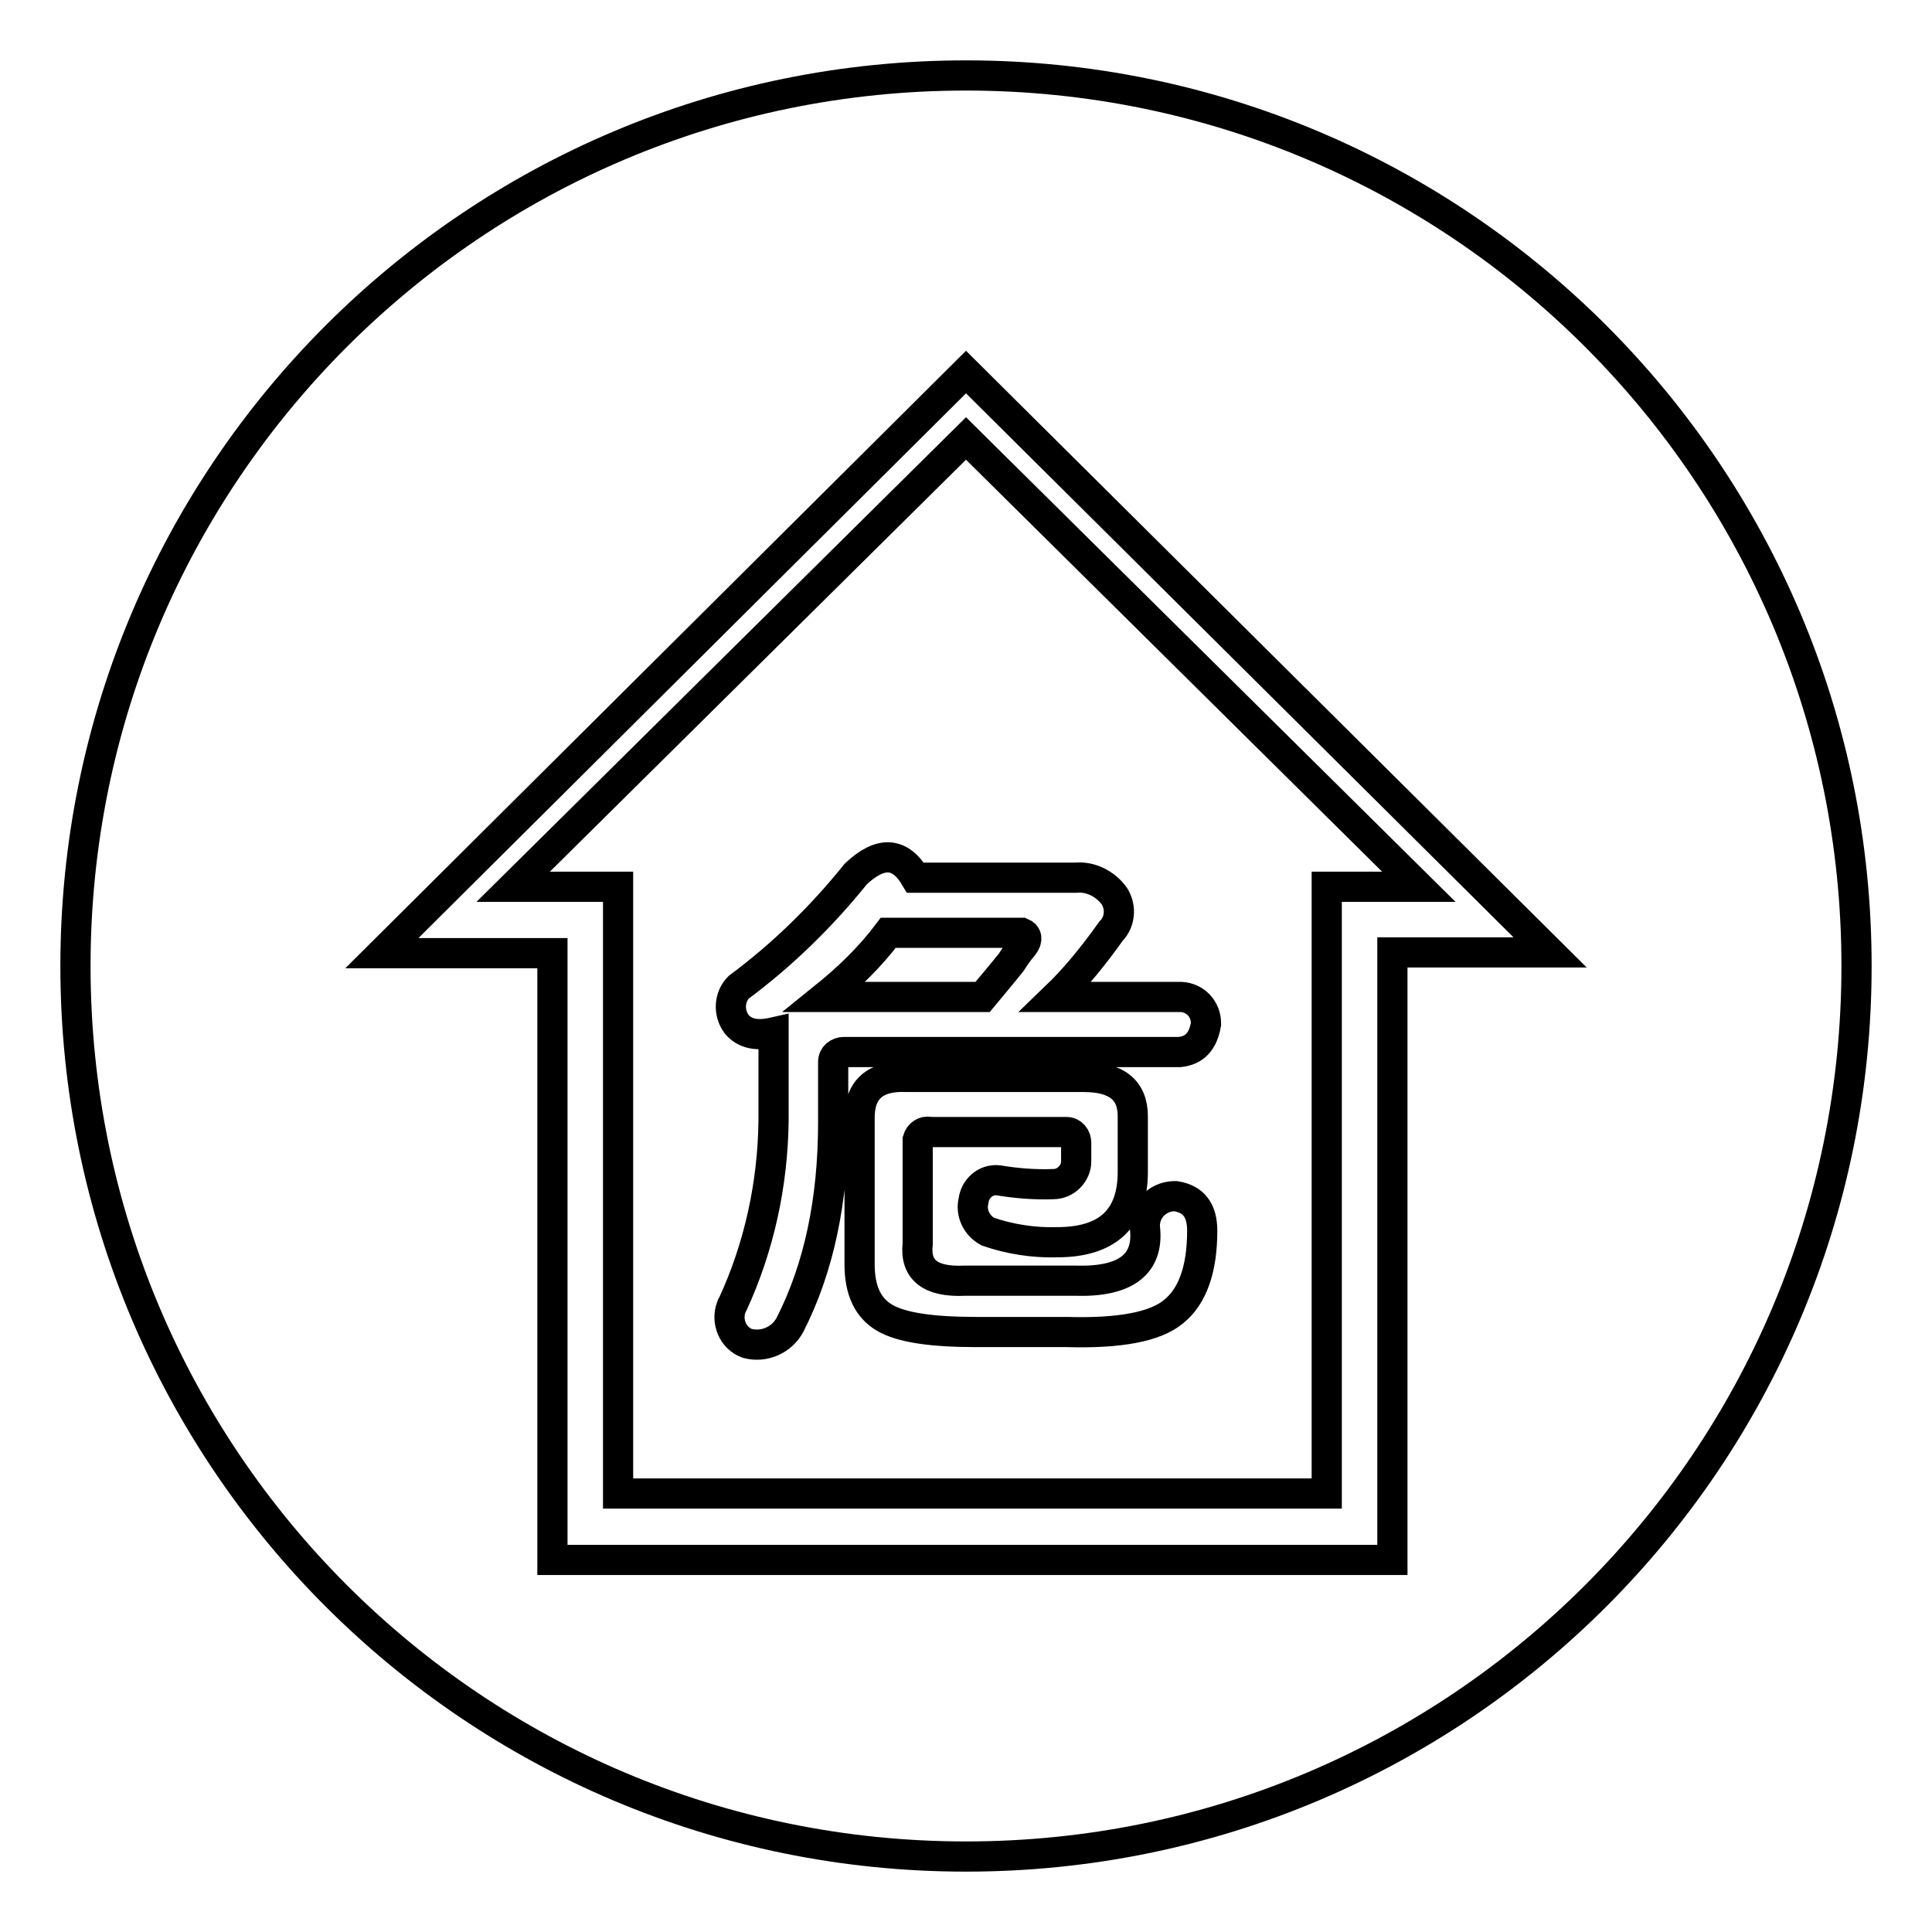 <?xml version="1.0" encoding="utf-8"?>
<!-- Svg Vector Icons : http://www.onlinewebfonts.com/icon -->
<!DOCTYPE svg PUBLIC "-//W3C//DTD SVG 1.1//EN" "http://www.w3.org/Graphics/SVG/1.1/DTD/svg11.dtd">
<svg version="1.1" xmlns="http://www.w3.org/2000/svg" xmlns:xlink="http://www.w3.org/1999/xlink" x="0px" y="0px" viewBox="0 0 256 256" enable-background="new 0 0 256 256" xml:space="preserve">
<g> <path stroke-width="4" fill-opacity="0" stroke="#000000"  d="M10,128c0,65.2,52.8,118,118,118c65.2,0,118-52.8,118-118c0-65.2-52.8-118-118-118C62.8,10,10,62.8,10,128z "/> <path stroke-width="4" fill-opacity="0" stroke="#000000"  d="M184.5,126.3v80.4H73.2v-80.4H50.6L128,49.3l77.4,76.9H184.5L184.5,126.3z M68,117.5h13.9v80.4h93.9v-80.4 H188l-60-59.4L68,117.5z M156.3,139.4h-44.5c-0.7,0-1.4,0.5-1.4,1.3c0,0.1,0,0.2,0,0.4v7.6c0,10.4-1.9,19.3-5.7,26.8 c-1.1,2.1-3.5,3.1-5.7,2.5c-1.9-0.7-2.8-2.9-2.1-4.8c0.1-0.1,0.1-0.3,0.2-0.4c3.5-7.6,5.3-15.9,5.4-24.3v-11.7 c-2.2,0.5-3.8,0.2-4.9-1.1c-1.1-1.5-1-3.6,0.3-4.9c5.8-4.3,11-9.4,15.5-15c3.3-3.1,5.9-2.9,7.9,0.5h21.2c2-0.2,4,0.8,5.2,2.5 c0.9,1.5,0.7,3.4-0.5,4.6c-2.2,3.1-4.6,6.1-7.3,8.7h16.6c1.9,0.1,3.3,1.6,3.3,3.5c0,0,0,0,0,0.1C159.4,138,158.3,139.2,156.3,139.4 z M135.4,123.6h-17.7c-2.4,3.2-5.3,6-8.4,8.5h20.9c0.9-1.1,2.2-2.6,3.8-4.6c0.5-0.8,1-1.5,1.6-2.2 C136.2,124.5,136.1,123.9,135.4,123.6L135.4,123.6z M120.2,142.7h23.4c4.3,0,6.5,1.7,6.5,5.2v7.4c0,6.2-3.4,9.3-10,9.3 c-3.1,0.1-6.3-0.4-9.2-1.4c-1.5-0.8-2.3-2.5-1.9-4.1c0.2-1.6,1.6-2.9,3.3-2.7c2.4,0.4,4.9,0.6,7.3,0.5c1.6,0,3-1.4,3-3v-2.5 c0-0.7-0.5-1.4-1.3-1.4c-0.1,0-0.2,0-0.4,0h-17.7c-0.7-0.2-1.4,0.3-1.6,1c0,0.1,0,0.2,0,0.4v13.4c-0.4,3.5,1.7,5.1,6.2,4.9h14.7 c6.7,0.2,9.8-2.2,9.2-7.1c-0.1-2.2,1.6-4,3.8-4.1c0.1,0,0.2,0,0.3,0c2.4,0.4,3.5,1.9,3.5,4.6c0,5.1-1.3,8.7-3.8,10.7 c-2.4,2-7.1,2.9-14.1,2.7h-12c-6,0-10-0.6-12.2-1.9s-3.3-3.6-3.3-7.1v-19.1C113.8,144.4,115.9,142.5,120.2,142.7z"/></g>
</svg>
